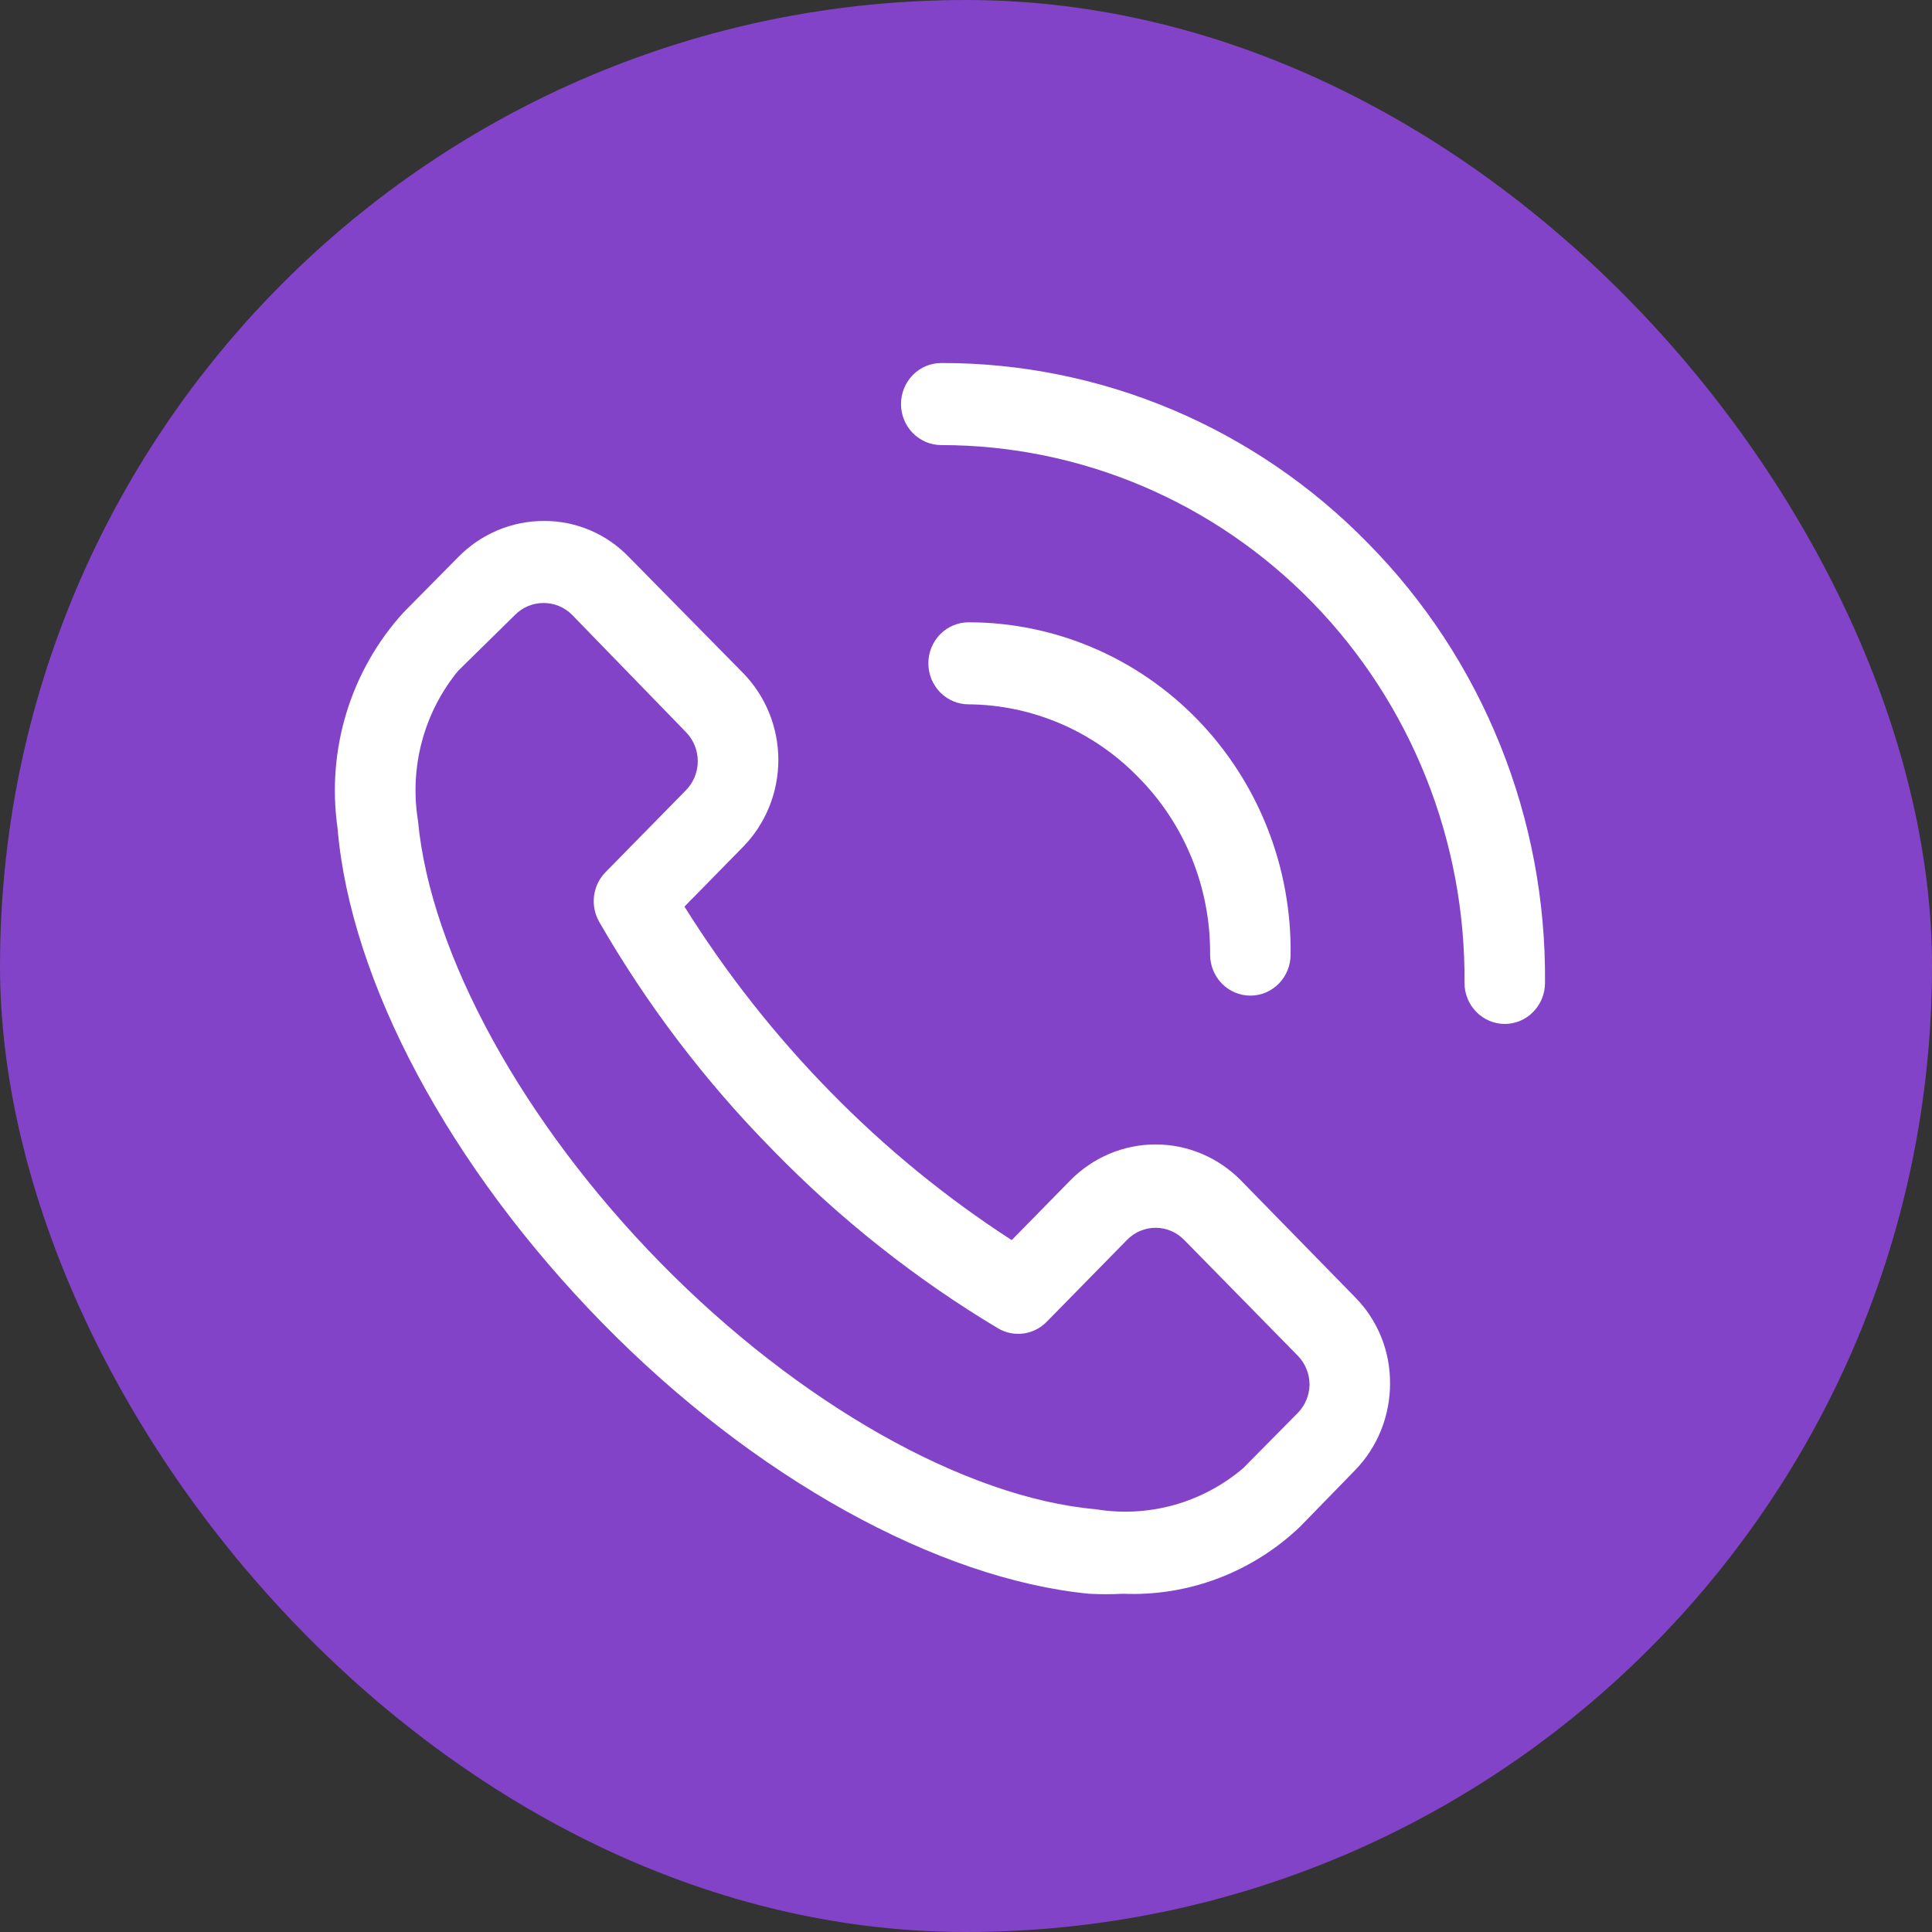 <?xml version="1.0" encoding="UTF-8"?> <svg xmlns="http://www.w3.org/2000/svg" width="78" height="78" viewBox="0 0 78 78" fill="none"><rect x="0" y="0" width="78" height="78" fill="#333333" stroke="none"/><rect width="78" height="78" rx="39" fill="#8243C8"></rect><path d="M50.107 47.665C49.654 47.202 49.116 46.835 48.524 46.584C47.931 46.333 47.296 46.204 46.654 46.204C46.013 46.204 45.377 46.333 44.785 46.584C44.192 46.835 43.654 47.202 43.201 47.665L40.845 50.067C38.192 48.351 35.734 46.34 33.516 44.071C31.295 41.806 29.323 39.302 27.634 36.602L29.99 34.2C30.444 33.738 30.805 33.19 31.051 32.586C31.297 31.982 31.424 31.334 31.424 30.68C31.424 30.027 31.297 29.379 31.051 28.775C30.805 28.171 30.444 27.623 29.99 27.161L25.391 22.49C24.945 22.026 24.411 21.657 23.822 21.407C23.233 21.156 22.601 21.029 21.962 21.033C21.32 21.031 20.683 21.159 20.089 21.409C19.495 21.66 18.955 22.027 18.501 22.49L16.291 24.726C15.238 25.881 14.452 27.261 13.99 28.766C13.529 30.27 13.405 31.861 13.626 33.422C14.146 39.633 18.144 47.102 24.302 53.396C30.461 59.69 37.871 63.748 43.965 64.344C44.419 64.369 44.875 64.369 45.33 64.344C46.642 64.4 47.951 64.189 49.182 63.722C50.412 63.256 51.539 62.544 52.496 61.628L54.69 59.375C55.145 58.912 55.505 58.362 55.751 57.757C55.996 57.151 56.121 56.502 56.12 55.847C56.123 55.197 55.999 54.552 55.753 53.952C55.507 53.352 55.146 52.808 54.69 52.353L50.107 47.665ZM52.399 57.04L50.189 59.276C49.371 59.97 48.418 60.477 47.392 60.763C46.365 61.048 45.291 61.106 44.241 60.932C38.96 60.468 32.232 56.659 26.675 50.994C21.117 45.33 17.38 38.523 16.876 33.14C16.701 32.07 16.755 30.974 17.036 29.927C17.317 28.881 17.816 27.909 18.501 27.078L20.792 24.826C20.944 24.672 21.124 24.551 21.322 24.468C21.52 24.386 21.732 24.344 21.946 24.345C22.16 24.344 22.372 24.386 22.57 24.468C22.768 24.551 22.948 24.672 23.1 24.826L27.699 29.563C28.001 29.873 28.171 30.293 28.171 30.73C28.171 31.168 28.001 31.587 27.699 31.898L24.449 35.21C24.194 35.468 24.031 35.805 23.984 36.167C23.937 36.53 24.009 36.898 24.189 37.214C26.134 40.591 28.499 43.697 31.225 46.456C33.932 49.234 36.98 51.645 40.292 53.628C40.603 53.811 40.964 53.885 41.32 53.837C41.675 53.789 42.006 53.622 42.259 53.363L45.509 50.05C45.813 49.742 46.225 49.569 46.654 49.569C47.084 49.569 47.495 49.742 47.8 50.05L52.399 54.738C52.549 54.892 52.668 55.076 52.749 55.278C52.83 55.479 52.871 55.696 52.87 55.913C52.86 56.337 52.691 56.739 52.399 57.04ZM55.226 21.927C52.968 19.617 50.283 17.785 47.327 16.537C44.37 15.289 41.201 14.65 38.001 14.656C37.57 14.656 37.157 14.831 36.852 15.141C36.547 15.452 36.376 15.873 36.376 16.312C36.376 16.752 36.547 17.173 36.852 17.484C37.157 17.794 37.57 17.969 38.001 17.969C40.79 17.969 43.552 18.532 46.127 19.625C48.702 20.718 51.038 22.321 53.002 24.339C54.966 26.358 56.519 28.753 57.57 31.387C58.621 34.02 59.15 36.839 59.126 39.682C59.126 40.121 59.297 40.543 59.602 40.853C59.907 41.164 60.32 41.339 60.751 41.339C61.182 41.339 61.595 41.164 61.9 40.853C62.205 40.543 62.376 40.121 62.376 39.682C62.407 36.386 61.791 33.117 60.563 30.068C59.335 27.018 57.52 24.251 55.226 21.927Z" fill="white"></path><path d="M45.979 31.401C46.901 32.336 47.631 33.448 48.125 34.674C48.619 35.9 48.867 37.214 48.855 38.54C48.855 38.979 49.027 39.4 49.331 39.711C49.636 40.021 50.05 40.196 50.48 40.196C50.911 40.196 51.325 40.021 51.63 39.711C51.934 39.4 52.105 38.979 52.105 38.54C52.127 36.786 51.807 35.045 51.163 33.418C50.519 31.791 49.565 30.311 48.356 29.063C47.147 27.815 45.706 26.824 44.118 26.148C42.53 25.472 40.826 25.124 39.105 25.124C38.675 25.124 38.261 25.299 37.956 25.609C37.652 25.92 37.48 26.341 37.48 26.78C37.48 27.22 37.652 27.641 37.956 27.951C38.261 28.262 38.675 28.436 39.105 28.436C40.386 28.446 41.652 28.713 42.832 29.222C44.011 29.731 45.081 30.471 45.979 31.401Z" fill="white"></path></svg> 
